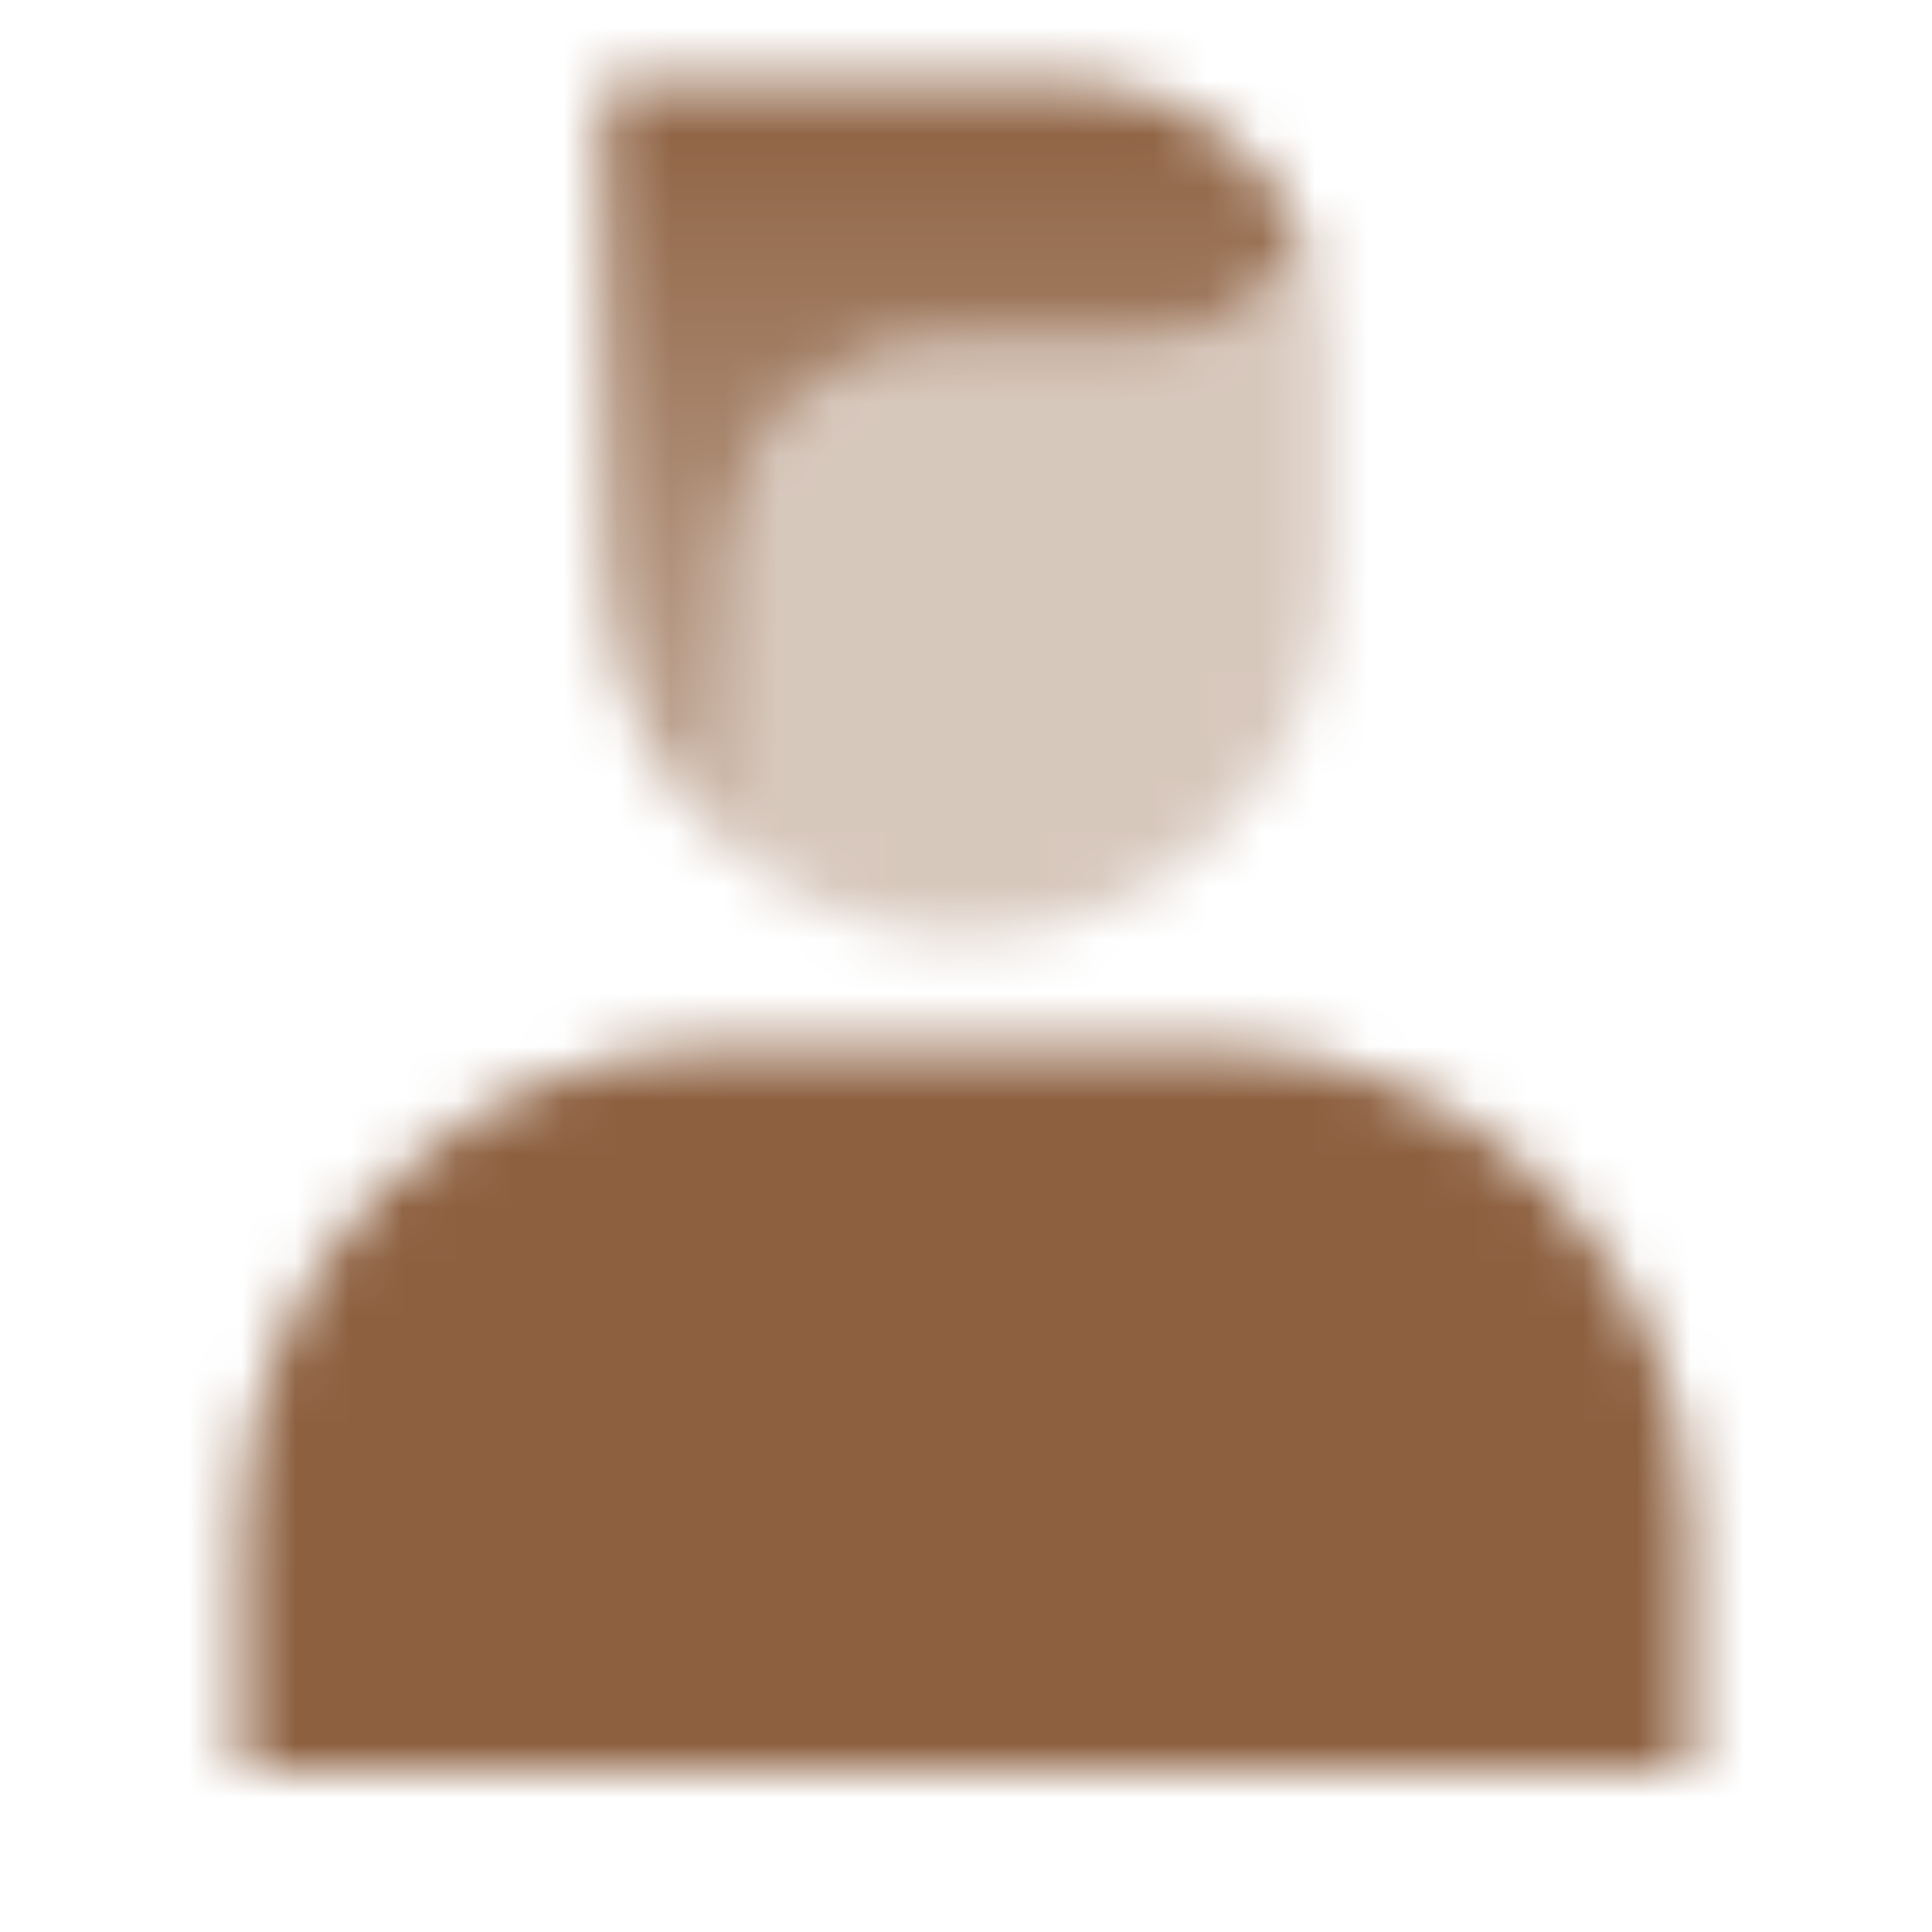 <svg width="36" height="36" viewBox="0 0 36 36" fill="none" xmlns="http://www.w3.org/2000/svg">
<mask id="mask0_10016_217" style="mask-type:alpha" maskUnits="userSpaceOnUse" x="0" y="0" width="36" height="36">
<path d="M4.5 28.5C4.5 23.529 8.529 19.5 13.5 19.5H22.5C27.471 19.5 31.5 23.529 31.5 28.5V33H4.5V28.5Z" fill="black"/>
<path opacity="0.35" fill-rule="evenodd" clip-rule="evenodd" d="M24.335 4.429C23.72 5.606 22.488 6.409 21.069 6.409H17.387C15.354 6.409 13.705 8.058 13.705 10.091V15.912C14.872 16.875 16.369 17.455 18 17.455C21.729 17.455 24.75 14.432 24.75 10.705V6.409C24.75 5.704 24.602 5.034 24.335 4.429Z" fill="black"/>
<path fill-rule="evenodd" clip-rule="evenodd" d="M24.334 4.429C23.573 2.704 21.847 1.5 19.841 1.5H11.25V10.704C11.25 12.801 12.205 14.674 13.704 15.912V10.091C13.704 8.057 15.353 6.409 17.386 6.409H21.068C22.488 6.409 23.72 5.606 24.334 4.429Z" fill="url(#paint0_linear_10016_217)"/>
</mask>
<g mask="url(#mask0_10016_217)">
<path d="M0 0H36V36H0V0Z" fill="#8D6040"/>
</g>
<defs>
<linearGradient id="paint0_linear_10016_217" x1="15.75" y1="1.5" x2="15.75" y2="15.912" gradientUnits="userSpaceOnUse">
<stop/>
<stop offset="1" stop-opacity="0.5"/>
</linearGradient>
</defs>
</svg>
